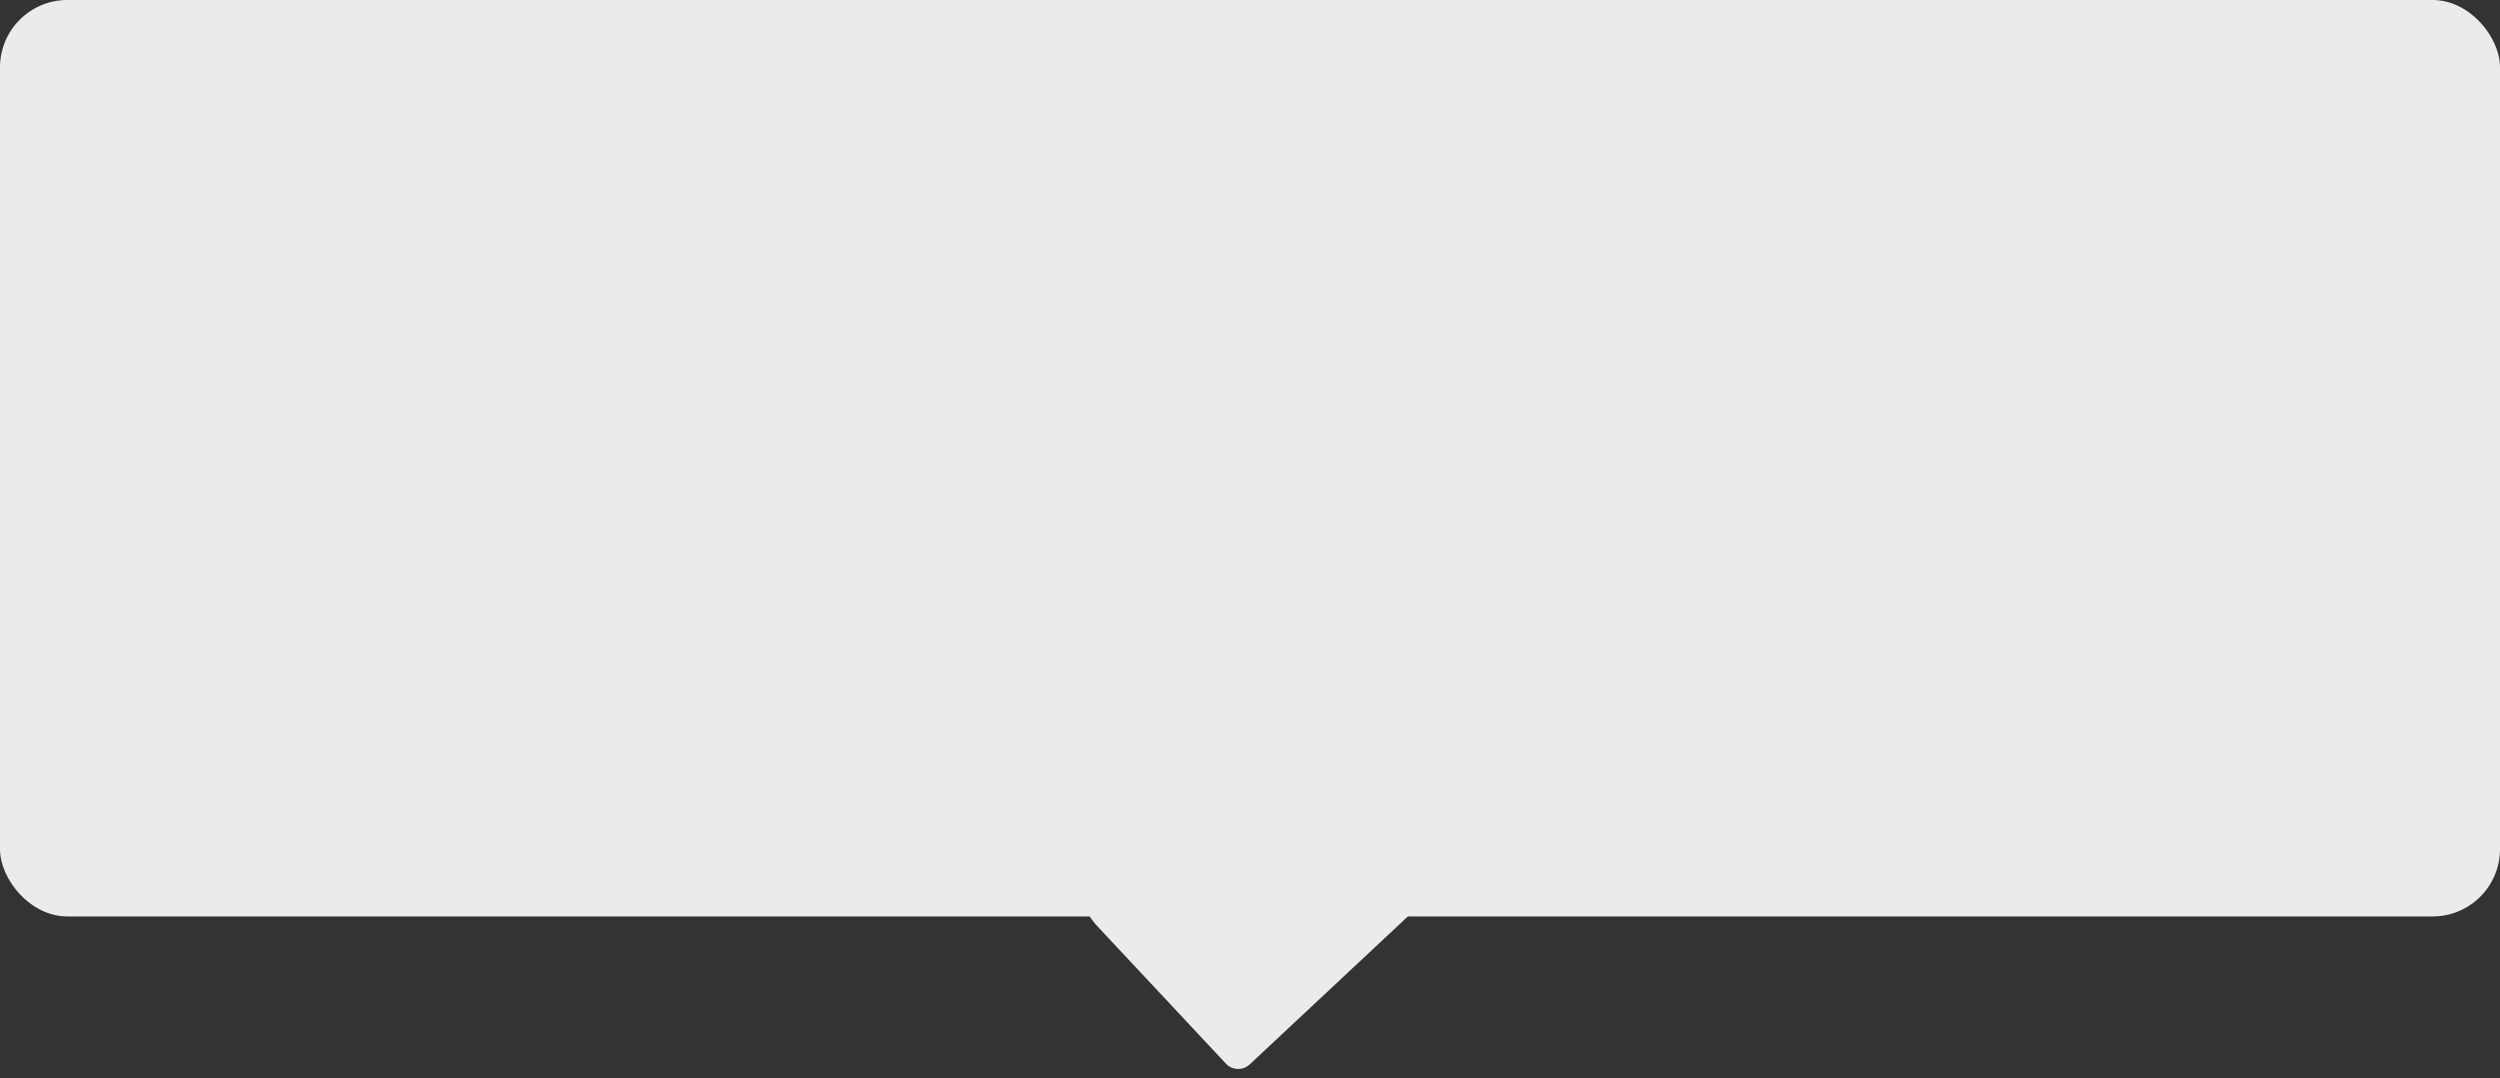 <?xml version="1.0" encoding="UTF-8"?> <svg xmlns="http://www.w3.org/2000/svg" width="742" height="320" viewBox="0 0 742 320" fill="none"><rect x="0" y="0" width="742" height="320" fill="#333333" stroke="none"/> <rect width="742" height="272" rx="20" fill="#EAEBED"></rect> <path d="M367.419 208.416C369.436 206.529 372.6 206.635 374.486 208.651L422.916 260.419C424.803 262.436 424.697 265.6 422.681 267.486L370.913 315.916C368.896 317.803 365.732 317.697 363.845 315.681L325.663 274.867C318.117 266.801 318.539 254.144 326.605 246.598L367.419 208.416Z" fill="#EAEBED"></path> </svg> 